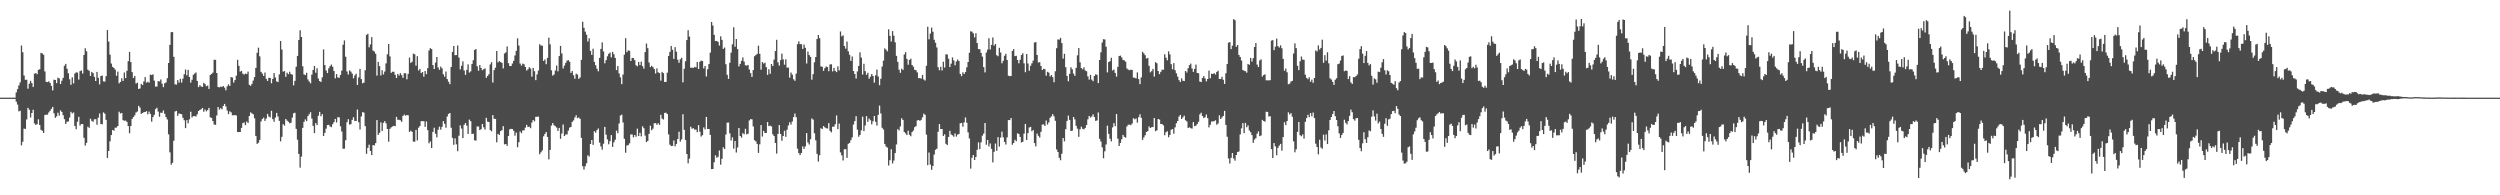 <?xml version="1.0" encoding="UTF-8"?>
<svg xmlns="http://www.w3.org/2000/svg" width="1920" height="150">
  <path d="M0 75.000h1v1.000H0zM1 75.000h1v1.000H1zM2 75.000h1v1.000H2zM3 75.000h1v1.000H3zM4 75.000h1v1.000H4zM5 75.000h1v1.000H5zM6 75.000h1v1.000H6zM7 75.000h1v1.000H7zM8 75.000h1v1.000H8zM9 75.000h1v1.000H9zM10 75.000h1v1.000H10zM11 75.000h1v1.000H11zM12 70.972h1v7.086H12zM13 68.434h1v11.915H13zM14 65.637h1v19.914H14zM15 63.274h1v21.795H15zM16 34.985h1v76.662H16zM17 40.141h1v68.702H17zM18 58.027h1v40.730H18zM19 61.295h1v37.716H19zM20 61.245h1v30.484H20zM21 68.083h1v14.738H21zM22 64.271h1v20.007H22zM23 62.124h1v28.107H23zM24 63.829h1v22.934H24zM25 66.751h1v17.546H25zM26 56.576h1v38.182H26zM27 56.127h1v39.820H27zM28 56.990h1v38.350H28zM29 53.656h1v37.978H29zM30 53.215h1v42.777H30zM31 40.589h1v59.100H31zM32 41.066h1v59.387H32zM33 42.033h1v60.109H33zM34 54.878h1v33.435H34zM35 62.810h1v25.225H35zM36 63.080h1v24.975H36zM37 62.425h1v23.905H37zM38 63.702h1v21.358H38zM39 65.969h1v17.650H39zM40 69.421h1v12.710H40zM41 61.173h1v25.856H41zM42 61.430h1v29.020H42zM43 63.850h1v25.542H43zM44 59.639h1v26.913H44zM45 60.263h1v28.462H45zM46 64.488h1v20.314H46zM47 61.986h1v23.987H47zM48 59.824h1v28.659H48zM49 50.478h1v41.058H49zM50 49.069h1v46.185H50zM51 52.745h1v40.761H51zM52 56.286h1v37.021H52zM53 60.863h1v29.422H53zM54 65.151h1v20.716H54zM55 59.342h1v27.784H55zM56 64.062h1v22.326H56zM57 56.505h1v40.225H57zM58 55.528h1v43.718H58zM59 55.776h1v37.702H59zM60 61.134h1v28.590H60zM61 54.634h1v41.851H61zM62 54.141h1v41.084H62zM63 56.507h1v38.785H63zM64 42.196h1v63.614H64zM65 37.047h1v74.758H65zM66 39.402h1v70.249H66zM67 53.512h1v43.787H67zM68 54.416h1v43.760H68zM69 58.331h1v32.827H69zM70 55.242h1v37.561H70zM71 56.174h1v37.385H71zM72 58.986h1v32.636H72zM73 62.227h1v29.315H73zM74 55.246h1v40.527H74zM75 59.776h1v30.641H75zM76 64.811h1v22.391H76zM77 58.435h1v36.733H77zM78 58.031h1v37.449H78zM79 62.539h1v23.766H79zM80 62.660h1v24.643H80zM81 58.455h1v33.618H81zM82 23.079h1v98.190H82zM83 31.940h1v84.033H83zM84 41.956h1v66.566H84zM85 48.780h1v54.941H85zM86 51.288h1v48.552H86zM87 52.203h1v48.220H87zM88 53.506h1v44.591H88zM89 58.192h1v39.769H89zM90 55.006h1v41.755H90zM91 64.006h1v21.804H91zM92 62.914h1v24.289H92zM93 60.155h1v26.559H93zM94 62.136h1v30.097H94zM95 55.649h1v37.190H95zM96 59.954h1v32.607H96zM97 54.373h1v39.273H97zM98 47.016h1v49.818H98zM99 39.837h1v62.490H99zM100 47.655h1v49.128H100zM101 55.418h1v35.940H101zM102 59.923h1v29.951H102zM103 58.303h1v30.295H103zM104 64.131h1v22.243H104zM105 63.478h1v22.171H105zM106 68.281h1v13.027H106zM107 67.931h1v14.628H107zM108 64.386h1v23.060H108zM109 65.351h1v21.450H109zM110 62.590h1v23.585H110zM111 59.231h1v26.770H111zM112 63.487h1v21.863H112zM113 62.783h1v25.034H113zM114 63.490h1v22.196H114zM115 57.279h1v30.240H115zM116 57.654h1v35.810H116zM117 57.099h1v32.863H117zM118 61.927h1v26.283H118zM119 66.520h1v17.305H119zM120 66.473h1v16.287H120zM121 62.329h1v23.393H121zM122 62.502h1v27.173H122zM123 61.041h1v25.512H123zM124 64.262h1v22.407H124zM125 66.902h1v17.951H125zM126 63.991h1v23.423H126zM127 63.261h1v26.654H127zM128 60.070h1v31.701H128zM129 48.369h1v54.818H129zM130 34.473h1v82.529H130zM131 24.711h1v101.746H131zM132 24.652h1v100.362H132zM133 43.627h1v64.433H133zM134 64.789h1v20.819H134zM135 64.949h1v20.203H135zM136 61.542h1v27.400H136zM137 63.501h1v23.564H137zM138 60.539h1v26.943H138zM139 63.382h1v24.392H139zM140 60.407h1v30.083H140zM141 57.053h1v35.329H141zM142 53.428h1v45.000H142zM143 57.844h1v34.424H143zM144 53.711h1v40.965H144zM145 59.153h1v32.484H145zM146 63.433h1v22.389H146zM147 61.233h1v28.970H147zM148 57.448h1v31.755H148zM149 56.509h1v32.692H149zM150 55.649h1v33.845H150zM151 62.159h1v25.631H151zM152 66.939h1v18.317H152zM153 65.429h1v19.022H153zM154 66.424h1v17.476H154zM155 66.701h1v16.197H155zM156 63.655h1v22.145H156zM157 64.631h1v19.478H157zM158 66.233h1v19.269H158zM159 65.723h1v18.834H159zM160 68.285h1v14.582H160zM161 57.532h1v32.568H161zM162 56.789h1v33.771H162zM163 55.757h1v37.198H163zM164 45.894h1v49.727H164zM165 45.981h1v49.923H165zM166 56.053h1v32.650H166zM167 66.754h1v15.423H167zM168 67.103h1v17.056H168zM169 66.508h1v16.605H169zM170 66.788h1v17.187H170zM171 66.027h1v15.334H171zM172 67.318h1v12.492H172zM173 69.381h1v12.439H173zM174 66.278h1v18.616H174zM175 64.762h1v22.899H175zM176 65.982h1v19.516H176zM177 59.174h1v27.073H177zM178 59.532h1v29.010H178zM179 63.426h1v25.139H179zM180 61.509h1v26.829H180zM181 58.097h1v30.619H181zM182 45.917h1v55.453H182zM183 50.607h1v50.831H183zM184 54.973h1v46.388H184zM185 54.456h1v43.755H185zM186 56.570h1v37.993H186zM187 57.280h1v36.795H187zM188 56.486h1v39.609H188zM189 56.874h1v36.466H189zM190 54.982h1v39.482H190zM191 65.105h1v23.999H191zM192 65.896h1v20.411H192zM193 64.426h1v22.694H193zM194 61.852h1v25.940H194zM195 59.204h1v31.616H195zM196 52.181h1v52.235H196zM197 40.534h1v69.975H197zM198 36.622h1v73.011H198zM199 43.268h1v64.206H199zM200 55.183h1v38.079H200zM201 56.533h1v34.785H201zM202 58.320h1v32.010H202zM203 55.691h1v37.173H203zM204 60.511h1v30.575H204zM205 62.165h1v25.358H205zM206 59.695h1v29.818H206zM207 59.839h1v30.316H207zM208 63.924h1v21.151H208zM209 60.636h1v30.852H209zM210 56.103h1v37.384H210zM211 59.484h1v30.827H211zM212 62.536h1v24.183H212zM213 63.042h1v26.411H213zM214 57.120h1v35.722H214zM215 31.489h1v77.035H215zM216 38.039h1v67.032H216zM217 55.059h1v40.307H217zM218 54.562h1v41.937H218zM219 59.005h1v32.365H219zM220 55.822h1v36.781H220zM221 56.988h1v36.500H221zM222 55.068h1v39.614H222zM223 56.867h1v37.383H223zM224 57.362h1v32.972H224zM225 65.516h1v21.519H225zM226 62.083h1v24.495H226zM227 51.185h1v47.791H227zM228 42.935h1v64.366H228zM229 30.712h1v87.531H229zM230 23.237h1v105.533H230zM231 28.438h1v91.836H231zM232 50.908h1v47.309H232zM233 57.101h1v36.519H233zM234 57.708h1v33.982H234zM235 55.897h1v37.200H235zM236 61.017h1v28.238H236zM237 62.614h1v25.145H237zM238 63.988h1v22.204H238zM239 57.315h1v33.706H239zM240 53.718h1v42.969H240zM241 50.632h1v51.613H241zM242 55.845h1v38.658H242zM243 52.400h1v43.648H243zM244 60.311h1v28.632H244zM245 62.272h1v23.643H245zM246 62.950h1v26.343H246zM247 59.396h1v28.262H247zM248 37.948h1v66.484H248zM249 49.957h1v52.102H249zM250 54.131h1v44.696H250zM251 56.097h1v39.942H251zM252 52.494h1v43.350H252zM253 50.787h1v46.344H253zM254 49.580h1v48.090H254zM255 51.273h1v44.120H255zM256 54.494h1v39.281H256zM257 60.158h1v31.171H257zM258 56.917h1v37.147H258zM259 59.457h1v30.563H259zM260 59.747h1v30.346H260zM261 57.504h1v39.517H261zM262 54.220h1v46.776H262zM263 34.301h1v79.910H263zM264 31.037h1v83.130H264zM265 43.589h1v64.109H265zM266 54.896h1v39.009H266zM267 57.250h1v34.289H267zM268 54.085h1v41.610H268zM269 54.972h1v40.364H269zM270 56.548h1v35.496H270zM271 60.175h1v29.829H271zM272 57.964h1v34.903H272zM273 56.653h1v36.284H273zM274 65.211h1v18.937H274zM275 59.460h1v34.433H275zM276 52.959h1v46.484H276zM277 60.716h1v28.754H277zM278 63.971h1v22.202H278zM279 63.435h1v23.026H279zM280 53.927h1v42.926H280zM281 26.850h1v91.309H281zM282 25.965h1v87.603H282zM283 36.358h1v74.752H283zM284 34.105h1v81.855H284zM285 28.528h1v90.552H285zM286 38.802h1v72.554H286zM287 39.570h1v72.198H287zM288 41.243h1v68.664H288zM289 58.082h1v34.141H289zM290 47.521h1v56.059H290zM291 50.774h1v51.288H291zM292 57.955h1v36.073H292zM293 53.980h1v46.683H293zM294 57.171h1v37.166H294zM295 54.942h1v38.111H295zM296 48.692h1v46.088H296zM297 41.652h1v57.407H297zM298 33.795h1v74.995H298zM299 43.317h1v55.623H299zM300 55.925h1v41.888H300zM301 55.106h1v42.011H301zM302 55.114h1v41.488H302zM303 57.422h1v39.503H303zM304 59.901h1v29.842H304zM305 56.708h1v35.261H305zM306 58.060h1v33.948H306zM307 56.167h1v36.253H307zM308 57.708h1v35.852H308zM309 59.798h1v29.219H309zM310 56.226h1v31.810H310zM311 56.248h1v32.581H311zM312 60.930h1v27.391H312zM313 56.735h1v31.859H313zM314 44.169h1v57.172H314zM315 48.276h1v52.052H315zM316 47.388h1v53.863H316zM317 41.239h1v67.514H317zM318 41.690h1v67.155H318zM319 50.425h1v49.356H319zM320 43.143h1v64.754H320zM321 54.184h1v43.940H321zM322 52.954h1v43.882H322zM323 56.153h1v36.899H323zM324 55.300h1v37.798H324zM325 58.873h1v34.225H325zM326 54.505h1v42.909H326zM327 56.929h1v36.337H327zM328 52.341h1v47.624H328zM329 38.780h1v71.303H329zM330 36.941h1v71.681H330zM331 37.665h1v76.043H331zM332 49.981h1v51.358H332zM333 52.988h1v45.089H333zM334 48.091h1v54.612H334zM335 43.784h1v61.666H335zM336 51.793h1v47.841H336zM337 53.605h1v43.676H337zM338 51.173h1v48.413H338zM339 52.536h1v44.853H339zM340 57.031h1v35.980H340zM341 58.887h1v36.189H341zM342 54.924h1v43.160H342zM343 60.760h1v28.712H343zM344 62.747h1v24.778H344zM345 64.591h1v22.198H345zM346 51.449h1v46.648H346zM347 39.907h1v65.971H347zM348 35.292h1v75.911H348zM349 42.377h1v63.913H349zM350 42.285h1v68.582H350zM351 34.991h1v81.155H351zM352 44.242h1v59.977H352zM353 53.296h1v43.011H353zM354 50.528h1v48.201H354zM355 47.100h1v58.859H355zM356 54.105h1v41.758H356zM357 57.522h1v36.982H357zM358 53.642h1v42.853H358zM359 49.408h1v53.447H359zM360 55.694h1v36.157H360zM361 54.801h1v38.305H361zM362 49.092h1v53.876H362zM363 46.255h1v56.397H363zM364 38.294h1v69.441H364zM365 37.704h1v70.312H365zM366 50.904h1v46.195H366zM367 54.306h1v42.850H367zM368 49.949h1v49.929H368zM369 52.170h1v46.980H369zM370 53.915h1v41.296H370zM371 53.121h1v44.638H371zM372 52.537h1v47.004H372zM373 59.756h1v30.788H373zM374 58.320h1v35.128H374zM375 57.022h1v36.666H375zM376 49.528h1v50.372H376zM377 47.782h1v53.095H377zM378 63.391h1v25.019H378zM379 53.848h1v37.405H379zM380 51.986h1v39.375H380zM381 39.148h1v70.149H381zM382 47.917h1v54.879H382zM383 46.952h1v56.643H383zM384 47.595h1v53.094H384zM385 48.294h1v51.674H385zM386 52.534h1v44.350H386zM387 41.076h1v69.824H387zM388 40.208h1v70.367H388zM389 35.631h1v76.417H389zM390 48.507h1v55.870H390zM391 50.670h1v48.679H391zM392 50.741h1v48.210H392zM393 48.777h1v50.349H393zM394 46.770h1v53.707H394zM395 42.573h1v61.607H395zM396 39.071h1v62.788H396zM397 29.427h1v83.662H397zM398 35.010h1v74.269H398zM399 48.785h1v52.216H399zM400 50.397h1v51.913H400zM401 48.854h1v51.302H401zM402 49.357h1v50.806H402zM403 51.446h1v46.627H403zM404 54.171h1v41.713H404zM405 53.239h1v44.332H405zM406 51.675h1v45.627H406zM407 52.626h1v45.810H407zM408 58.839h1v35.243H408zM409 52.131h1v40.045H409zM410 54.672h1v38.573H410zM411 61.541h1v28.192H411zM412 57.117h1v32.537H412zM413 54.164h1v35.367H413zM414 33.999h1v84.497H414zM415 34.977h1v81.962H415zM416 35.057h1v80.507H416zM417 46.794h1v57.910H417zM418 45.655h1v57.270H418zM419 49.305h1v52.086H419zM420 44.476h1v60.685H420zM421 28.946h1v93.473H421zM422 34.027h1v81.111H422zM423 53.948h1v42.502H423zM424 58.052h1v36.475H424zM425 57.243h1v38.953H425zM426 54.151h1v42.818H426zM427 50.322h1v47.649H427zM428 54.762h1v45.804H428zM429 43.048h1v55.227H429zM430 35.263h1v71.311H430zM431 41.055h1v61.440H431zM432 52.566h1v43.002H432zM433 50.372h1v54.113H433zM434 48.288h1v55.042H434zM435 46.594h1v56.618H435zM436 46.175h1v54.117H436zM437 47.396h1v50.577H437zM438 55.947h1v41.513H438zM439 54.581h1v39.011H439zM440 57.817h1v34.638H440zM441 60.456h1v29.752H441zM442 56.649h1v31.858H442zM443 57.275h1v33.514H443zM444 60.545h1v29.667H444zM445 59.495h1v31.781H445zM446 45.990h1v59.878H446zM447 16.708h1v110.869H447zM448 21.342h1v108.912H448zM449 24.331h1v103.318H449zM450 26.636h1v98.731H450zM451 31.917h1v87.361H451zM452 29.376h1v90.861H452zM453 39.130h1v71.457H453zM454 42.120h1v65.417H454zM455 37.453h1v73.781H455zM456 47.491h1v53.283H456zM457 50.139h1v51.684H457zM458 52.776h1v47.116H458zM459 54.758h1v43.899H459zM460 44.422h1v65.092H460zM461 37.567h1v74.852H461zM462 32.554h1v82.369H462zM463 39.465h1v70.912H463zM464 48.582h1v48.898H464zM465 46.162h1v57.278H465zM466 43.280h1v63.794H466zM467 41.344h1v69.475H467zM468 40.383h1v68.069H468zM469 44.051h1v59.658H469zM470 39.892h1v72.905H470zM471 41.681h1v67.563H471zM472 44.510h1v62.795H472zM473 53.838h1v46.538H473zM474 50.722h1v51.590H474zM475 56.377h1v38.440H475zM476 59.381h1v29.323H476zM477 64.595h1v23.469H477zM478 57.219h1v36.821H478zM479 41.973h1v64.644H479zM480 29.352h1v87.958H480zM481 40.015h1v71.694H481zM482 38.678h1v72.760H482zM483 38.990h1v71.083H483zM484 46.825h1v56.416H484zM485 44.474h1v58.869H485zM486 44.578h1v60.964H486zM487 46.174h1v57.488H487zM488 50.108h1v54.919H488zM489 50.936h1v47.892H489zM490 47.581h1v56.843H490zM491 49.967h1v52.002H491zM492 47.382h1v57.395H492zM493 50.804h1v46.207H493zM494 52.738h1v45.739H494zM495 39.974h1v64.187H495zM496 33.424h1v75.721H496zM497 37.009h1v71.219H497zM498 48.052h1v54.745H498zM499 51.566h1v45.010H499zM500 50.469h1v49.571H500zM501 51.486h1v47.338H501zM502 53.039h1v41.635H502zM503 56.418h1v38.153H503zM504 52.549h1v43.304H504zM505 55.570h1v39.038H505zM506 56.112h1v39.789H506zM507 61.885h1v26.305H507zM508 55.199h1v35.961H508zM509 56.157h1v35.663H509zM510 62.975h1v23.769H510zM511 62.883h1v23.630H511zM512 55.786h1v31.815H512zM513 42.962h1v60.272H513zM514 39.811h1v71.293H514zM515 35.278h1v76.927H515zM516 38.188h1v73.882H516zM517 45.210h1v62.657H517zM518 36.209h1v76.189H518zM519 39.701h1v70.836H519zM520 45.820h1v60.908H520zM521 48.244h1v52.949H521zM522 45.541h1v63.219H522zM523 44.389h1v62.691H523zM524 63.241h1v24.532H524zM525 52.780h1v46.974H525zM526 47.058h1v60.507H526zM527 30.771h1v87.492H527zM528 23.201h1v102.263H528zM529 28.109h1v93.703H529zM530 52.015h1v45.310H530zM531 51.978h1v46.886H531zM532 52.172h1v46.291H532zM533 51.339h1v48.187H533zM534 51.779h1v47.768H534zM535 47.615h1v53.907H535zM536 52.974h1v43.120H536zM537 47.455h1v53.713H537zM538 46.552h1v58.303H538zM539 46.857h1v56.987H539zM540 52.586h1v45.272H540zM541 50.705h1v48.657H541zM542 58.708h1v31.090H542zM543 53.187h1v45.893H543zM544 49.196h1v49.850H544zM545 40.400h1v63.246H545zM546 16.886h1v113.003H546zM547 19.634h1v110.136H547zM548 26.776h1v97.828H548zM549 31.528h1v87.745H549zM550 31.460h1v89.661H550zM551 32.140h1v88.220H551zM552 34.985h1v80.616H552zM553 27.905h1v98.552H553zM554 30.605h1v91.358H554zM555 37.511h1v75.642H555zM556 36.489h1v77.980H556zM557 49.311h1v54.018H557zM558 57.461h1v36.769H558zM559 60.591h1v33.501H559zM560 48.243h1v54.183H560zM561 40.472h1v67.411H561zM562 34.018h1v71.471H562zM563 20.923h1v93.221H563zM564 35.891h1v72.376H564zM565 29.938h1v87.193H565zM566 37.749h1v75.523H566zM567 50.980h1v47.311H567zM568 49.069h1v55.384H568zM569 46.726h1v59.016H569zM570 44.086h1v58.170H570zM571 47.289h1v55.832H571zM572 50.122h1v48.795H572zM573 50.410h1v52.736H573zM574 49.854h1v52.879H574zM575 53.385h1v39.116H575zM576 56.172h1v35.332H576zM577 59.094h1v32.528H577zM578 53.824h1v43.306H578zM579 43.203h1v64.470H579zM580 42.290h1v66.257H580zM581 41.351h1v69.185H581zM582 35.088h1v82.308H582zM583 41.339h1v69.527H583zM584 53.490h1v42.581H584zM585 47.660h1v57.221H585zM586 48.806h1v51.717H586zM587 48.141h1v54.013H587zM588 51.572h1v50.538H588zM589 57.477h1v36.258H589zM590 53.204h1v43.674H590zM591 56.618h1v39.825H591zM592 49.145h1v47.978H592zM593 50.754h1v52.352H593zM594 45.766h1v58.743H594zM595 39.240h1v70.578H595zM596 30.588h1v87.388H596zM597 47.891h1v54.969H597zM598 50.394h1v45.654H598zM599 46.172h1v56.688H599zM600 41.143h1v66.956H600zM601 45.622h1v58.808H601zM602 49.661h1v50.735H602zM603 45.592h1v59.486H603zM604 51.896h1v47.688H604zM605 51.920h1v44.420H605zM606 59.645h1v34.246H606zM607 55.726h1v39.950H607zM608 57.323h1v35.962H608zM609 60.880h1v29.064H609zM610 62.050h1v25.130H610zM611 56.540h1v33.477H611zM612 33.965h1v80.215H612zM613 31.781h1v85.801H613zM614 33.917h1v85.184H614zM615 34.015h1v83.439H615zM616 37.584h1v74.830H616zM617 34.214h1v80.159H617zM618 36.702h1v75.757H618zM619 48.762h1v53.481H619zM620 39.596h1v69.807H620zM621 42.307h1v68.702H621zM622 43.694h1v63.270H622zM623 61.197h1v29.795H623zM624 57.010h1v34.844H624zM625 47.829h1v54.509H625zM626 43.774h1v64.017H626zM627 30.006h1v88.144H627zM628 26.856h1v97.243H628zM629 29.352h1v89.909H629zM630 50.996h1v47.518H630zM631 51.283h1v47.858H631zM632 54.449h1v42.393H632zM633 52.348h1v45.463H633zM634 51.032h1v47.448H634zM635 51.507h1v47.211H635zM636 54.695h1v39.892H636zM637 49.533h1v50.951H637zM638 49.381h1v52.289H638zM639 54.847h1v42.465H639zM640 52.119h1v45.155H640zM641 54.406h1v40.980H641zM642 55.422h1v33.242H642zM643 50.950h1v48.204H643zM644 54.079h1v40.844H644zM645 24.166h1v92.901H645zM646 27.894h1v91.406H646zM647 27.140h1v96.098H647zM648 35.304h1v79.354H648zM649 37.374h1v77.136H649zM650 31.907h1v89.338H650zM651 39.414h1v71.030H651zM652 42.071h1v67.720H652zM653 46.791h1v60.899H653zM654 43.389h1v62.120H654zM655 54.520h1v41.105H655zM656 56.808h1v36.235H656zM657 60.298h1v28.931H657zM658 54.830h1v44.771H658zM659 50.617h1v54.375H659zM660 40.168h1v63.462H660zM661 44.247h1v55.899H661zM662 57.242h1v32.348H662zM663 48.994h1v51.660H663zM664 54.647h1v41.700H664zM665 57.426h1v31.783H665zM666 55.930h1v37.648H666zM667 60.444h1v30.606H667zM668 58.856h1v33.437H668zM669 56.902h1v38.633H669zM670 58.350h1v34.772H670zM671 63.450h1v25.623H671zM672 57.795h1v35.744H672zM673 53.459h1v43.011H673zM674 58.798h1v29.417H674zM675 65.446h1v15.642H675zM676 60.482h1v26.652H676zM677 51.116h1v47.043H677zM678 46.560h1v52.947H678zM679 37.148h1v73.396H679zM680 38.152h1v74.384H680zM681 39.440h1v73.926H681zM682 22.538h1v104.533H682zM683 27.559h1v95.498H683zM684 31.876h1v82.777H684zM685 23.835h1v101.712H685zM686 27.373h1v95.901H686zM687 32.526h1v85.036H687zM688 42.881h1v68.051H688zM689 47.525h1v51.667H689zM690 53.485h1v46.735H690zM691 55.894h1v41.167H691zM692 52.740h1v38.069H692zM693 53.721h1v38.389H693zM694 41.833h1v59.520H694zM695 40.054h1v62.414H695zM696 45.197h1v58.558H696zM697 49.691h1v50.724H697zM698 46.049h1v57.461H698zM699 45.036h1v59.627H699zM700 49.898h1v51.578H700zM701 51.211h1v49.017H701zM702 53.596h1v44.094H702zM703 53.909h1v42.947H703zM704 55.620h1v36.881H704zM705 60.006h1v32.133H705zM706 60.023h1v32.800H706zM707 60.360h1v31.676H707zM708 57.529h1v32.580H708zM709 61.043h1v26.266H709zM710 61.832h1v26.348H710zM711 50.497h1v52.853H711zM712 20.512h1v106.351H712zM713 30.228h1v86.909H713zM714 25.783h1v100.647H714zM715 21.194h1v109.228H715zM716 24.374h1v103.069H716zM717 30.538h1v88.139H717zM718 32.824h1v82.210H718zM719 36.476h1v77.741H719zM720 51.585h1v49.597H720zM721 53.962h1v41.299H721zM722 51.270h1v47.844H722zM723 54.096h1v44.987H723zM724 47.431h1v56.988H724zM725 51.875h1v51.315H725zM726 41.651h1v68.806H726zM727 41.889h1v69.529H727zM728 45.106h1v60.062H728zM729 51.511h1v48.996H729zM730 48.914h1v54.379H730zM731 44.098h1v59.815H731zM732 46.401h1v58.591H732zM733 50.114h1v52.333H733zM734 47.202h1v57.713H734zM735 45.719h1v57.655H735zM736 46.902h1v55.961H736zM737 56.779h1v37.951H737zM738 58.471h1v35.887H738zM739 55.539h1v41.795H739zM740 56.840h1v37.187H740zM741 55.260h1v34.933H741zM742 51.686h1v42.554H742zM743 47.627h1v53.995H743zM744 40.572h1v65.746H744zM745 24.048h1v105.455H745zM746 24.301h1v96.866H746zM747 25.623h1v93.431H747zM748 28.713h1v94.179H748zM749 25.546h1v95.015H749zM750 33.086h1v81.956H750zM751 37.696h1v71.692H751zM752 37.777h1v76.826H752zM753 40.615h1v68.704H753zM754 43.468h1v60.706H754zM755 51.524h1v51.089H755zM756 55.588h1v38.852H756zM757 40.324h1v70.844H757zM758 38.100h1v69.410H758zM759 29.322h1v83.179H759zM760 37.983h1v72.184H760zM761 34.485h1v79.851H761zM762 28.778h1v95.921H762zM763 34.999h1v81.602H763zM764 33.747h1v76.511H764zM765 42.368h1v73.439H765zM766 43.172h1v62.139H766zM767 36.694h1v75.903H767zM768 40.281h1v65.376H768zM769 48.610h1v52.473H769zM770 46.700h1v58.748H770zM771 42.859h1v66.170H771zM772 41.317h1v69.678H772zM773 46.064h1v59.453H773zM774 58.131h1v34.096H774zM775 58.517h1v33.748H775zM776 58.312h1v32.362H776zM777 39.168h1v72.001H777zM778 37.700h1v72.120H778zM779 43.097h1v64.287H779zM780 42.848h1v65.661H780zM781 46.015h1v56.323H781zM782 48.633h1v54.288H782zM783 45.879h1v59.273H783zM784 42.230h1v67.201H784zM785 40.890h1v68.081H785zM786 48.657h1v53.991H786zM787 55.443h1v39.740H787zM788 41.540h1v65.958H788zM789 48.774h1v53.491H789zM790 54.344h1v43.573H790zM791 50.531h1v46.894H791zM792 48.637h1v52.219H792zM793 46.556h1v53.351H793zM794 32.665h1v77.215H794zM795 32.290h1v80.123H795zM796 42.248h1v60.292H796zM797 47.953h1v56.327H797zM798 47.778h1v57.865H798zM799 50.670h1v50.550H799zM800 53.744h1v41.925H800zM801 52.777h1v42.766H801zM802 53.142h1v43.613H802zM803 58.130h1v34.449H803zM804 55.143h1v40.516H804zM805 55.758h1v38.242H805zM806 58.650h1v31.810H806zM807 57.644h1v31.736H807zM808 59.254h1v28.383H808zM809 63.189h1v26.146H809zM810 54.734h1v38.018H810zM811 37.034h1v77.750H811zM812 30.287h1v86.453H812zM813 30.404h1v90.780H813zM814 29.069h1v94.021H814zM815 33.097h1v84.948H815zM816 44.998h1v60.991H816zM817 41.311h1v67.264H817zM818 51.585h1v47.661H818zM819 58.334h1v34.523H819zM820 62.429h1v26.367H820zM821 56.750h1v35.365H821zM822 51.667h1v48.938H822zM823 53.225h1v47.138H823zM824 56.542h1v33.294H824zM825 58.245h1v33.445H825zM826 52.101h1v44.530H826zM827 42.514h1v56.321H827zM828 36.936h1v68.138H828zM829 47.800h1v51.493H829zM830 52.268h1v45.034H830zM831 53.186h1v45.728H831zM832 51.687h1v47.694H832zM833 54.115h1v44.103H833zM834 54.718h1v41.260H834zM835 58.687h1v32.947H835zM836 61.130h1v27.886H836zM837 57.521h1v32.718H837zM838 61.173h1v28.325H838zM839 62.384h1v25.483H839zM840 58.376h1v31.513H840zM841 57.091h1v35.730H841zM842 57.429h1v35.094H842zM843 63.785h1v22.599H843zM844 46.061h1v60.554H844zM845 40.179h1v68.528H845zM846 32.658h1v80.564H846zM847 30.107h1v91.465H847zM848 30.321h1v85.880H848zM849 35.887h1v75.044H849zM850 55.608h1v40.924H850zM851 47.666h1v55.086H851zM852 47.008h1v59.524H852zM853 44.317h1v64.272H853zM854 54.132h1v43.690H854zM855 53.426h1v41.133H855zM856 56.007h1v40.883H856zM857 58.820h1v28.789H857zM858 51.342h1v55.151H858zM859 43.067h1v69.041H859zM860 42.703h1v67.048H860zM861 44.070h1v62.903H861zM862 46.044h1v57.571H862zM863 46.376h1v58.718H863zM864 47.355h1v58.362H864zM865 52.563h1v44.529H865zM866 53.463h1v42.370H866zM867 53.937h1v41.713H867zM868 53.487h1v42.673H868zM869 53.731h1v41.119H869zM870 59.598h1v31.195H870zM871 59.707h1v31.920H871zM872 60.207h1v30.794H872zM873 55.581h1v38.571H873zM874 60.709h1v29.304H874zM875 64.613h1v23.136H875zM876 59.460h1v31.025H876zM877 39.724h1v67.685H877zM878 40.949h1v64.638H878zM879 42.404h1v61.456H879zM880 44.961h1v56.420H880zM881 44.489h1v56.204H881zM882 50.557h1v46.558H882zM883 55.564h1v42.764H883zM884 54.626h1v43.060H884zM885 52.909h1v44.558H885zM886 58.854h1v31.754H886zM887 47.716h1v53.064H887zM888 48.586h1v51.487H888zM889 54.561h1v36.819H889zM890 56.954h1v34.896H890zM891 55.187h1v40.038H891zM892 53.525h1v41.743H892zM893 53.559h1v42.766H893zM894 41.681h1v62.192H894zM895 44.277h1v57.317H895zM896 46.263h1v54.569H896zM897 39.419h1v66.002H897zM898 41.756h1v61.850H898zM899 49.314h1v50.375H899zM900 53.211h1v45.934H900zM901 48.481h1v54.244H901zM902 53.888h1v43.905H902zM903 56.313h1v38.370H903zM904 58.906h1v34.012H904zM905 61.553h1v27.928H905zM906 62.988h1v25.272H906zM907 60.194h1v31.218H907zM908 62.019h1v28.073H908zM909 62.258h1v26.592H909zM910 54.529h1v37.839H910zM911 55.704h1v37.567H911zM912 52.447h1v45.878H912zM913 50.037h1v47.703H913zM914 48.846h1v49.606H914zM915 52.572h1v46.208H915zM916 55.206h1v38.611H916zM917 52.879h1v44.064H917zM918 49.632h1v46.872H918zM919 56.031h1v39.239H919zM920 56.286h1v37.253H920zM921 62.624h1v25.254H921zM922 63.046h1v23.525H922zM923 59.925h1v29.181H923zM924 58.420h1v32.248H924zM925 60.196h1v29.835H925zM926 62.447h1v25.516H926zM927 60.664h1v30.119H927zM928 54.227h1v43.633H928zM929 60.110h1v35.663H929zM930 56.582h1v36.737H930zM931 56.851h1v36.453H931zM932 56.156h1v36.894H932zM933 57.246h1v35.141H933zM934 55.228h1v40.586H934zM935 54.309h1v40.534H935zM936 60.653h1v27.923H936zM937 60.694h1v30.703H937zM938 58.975h1v31.250H938zM939 61.275h1v27.755H939zM940 64.472h1v20.661H940zM941 56.283h1v39.688H941zM942 49.127h1v55.889H942zM943 32.808h1v88.876H943zM944 32.312h1v93.255H944zM945 37.713h1v83.532H945zM946 35.090h1v82.445H946zM947 14.619h1v107.059H947zM948 15.504h1v107.887H948zM949 35.936h1v83.102H949zM950 34.546h1v82.265H950zM951 42.210h1v74.126H951zM952 43.772h1v59.464H952zM953 46.461h1v52.119H953zM954 53.714h1v40.847H954zM955 54.357h1v47.878H955zM956 54.697h1v39.734H956zM957 55.809h1v41.922H957zM958 49.124h1v47.188H958zM959 49.757h1v50.457H959zM960 44.490h1v57.031H960zM961 47.294h1v56.466H961zM962 44.722h1v64.985H962zM963 36.079h1v71.146H963zM964 33.068h1v73.043H964zM965 49.596h1v53.069H965zM966 51.526h1v49.315H966zM967 46.426h1v58.112H967zM968 45.569h1v58.444H968zM969 58.779h1v33.301H969zM970 57.636h1v35.284H970zM971 57.099h1v36.345H971zM972 61.689h1v24.122H972zM973 61.646h1v24.303H973zM974 61.822h1v27.654H974zM975 61.566h1v27.689H975zM976 31.164h1v83.330H976zM977 30.813h1v90.573H977zM978 38.523h1v71.363H978zM979 35.854h1v76.562H979zM980 29.655h1v89.568H980zM981 35.413h1v78.122H981zM982 36.506h1v75.255H982zM983 34.816h1v75.686H983zM984 37.085h1v78.609H984zM985 45.207h1v60.074H985zM986 54.322h1v39.556H986zM987 52.698h1v43.425H987zM988 55.489h1v37.437H988zM989 64.692h1v21.579H989zM990 64.200h1v23.718H990zM991 62.631h1v24.331H991zM992 62.043h1v27.594H992zM993 41.113h1v67.475H993zM994 33.318h1v83.672H994zM995 36.981h1v77.664H995zM996 50.528h1v50.759H996zM997 53.880h1v39.767H997zM998 47.069h1v56.789H998zM999 43.406h1v61.261H999zM1000 45.794h1v57.437H1000zM1001 45.931h1v60.529H1001zM1002 57.402h1v36.154H1002zM1003 59.819h1v30.889H1003zM1004 60.832h1v27.341H1004zM1005 59.404h1v30.612H1005zM1006 62.755h1v24.095H1006zM1007 61.110h1v28.212H1007zM1008 63.595h1v22.822H1008zM1009 59.891h1v30.767H1009zM1010 38.754h1v71.575H1010zM1011 39.509h1v73.365H1011zM1012 34.859h1v83.683H1012zM1013 38.065h1v69.229H1013zM1014 36.829h1v76.462H1014zM1015 30.468h1v83.749H1015zM1016 48.237h1v55.180H1016zM1017 42.338h1v65.578H1017zM1018 46.574h1v56.628H1018zM1019 40.164h1v70.503H1019zM1020 48.640h1v51.453H1020zM1021 60.164h1v31.990H1021zM1022 61.068h1v28.790H1022zM1023 62.820h1v24.781H1023zM1024 65.206h1v20.050H1024zM1025 61.260h1v27.977H1025zM1026 60.104h1v32.037H1026zM1027 49.296h1v47.700H1027zM1028 48.864h1v53.651H1028zM1029 46.477h1v59.472H1029zM1030 43.077h1v60.609H1030zM1031 42.570h1v59.524H1031zM1032 54.664h1v37.309H1032zM1033 54.101h1v40.212H1033zM1034 54.438h1v41.135H1034zM1035 60.745h1v32.226H1035zM1036 58.479h1v30.516H1036zM1037 63.249h1v20.914H1037zM1038 64.467h1v21.775H1038zM1039 59.200h1v32.292H1039zM1040 59.266h1v33.402H1040zM1041 58.412h1v32.402H1041zM1042 57.214h1v33.438H1042zM1043 45.092h1v62.268H1043zM1044 37.717h1v75.990H1044zM1045 35.446h1v80.705H1045zM1046 41.170h1v68.916H1046zM1047 48.427h1v53.108H1047zM1048 42.858h1v64.056H1048zM1049 39.233h1v70.558H1049zM1050 48.328h1v57.068H1050zM1051 50.273h1v49.945H1051zM1052 49.182h1v51.650H1052zM1053 58.221h1v31.405H1053zM1054 64.988h1v19.763H1054zM1055 60.234h1v29.191H1055zM1056 60.907h1v31.713H1056zM1057 63.541h1v23.768H1057zM1058 54.982h1v39.789H1058zM1059 55.358h1v38.028H1059zM1060 52.044h1v46.981H1060zM1061 47.800h1v54.941H1061zM1062 45.373h1v59.764H1062zM1063 53.963h1v41.076H1063zM1064 57.191h1v33.570H1064zM1065 54.033h1v42.565H1065zM1066 54.722h1v37.006H1066zM1067 57.638h1v33.539H1067zM1068 63.661h1v23.992H1068zM1069 64.259h1v21.073H1069zM1070 65.073h1v20.001H1070zM1071 62.310h1v24.638H1071zM1072 67.754h1v13.701H1072zM1073 69.338h1v14.245H1073zM1074 63.388h1v24.506H1074zM1075 62.287h1v26.871H1075zM1076 37.821h1v79.354H1076zM1077 27.201h1v96.099H1077zM1078 24.625h1v101.033H1078zM1079 25.398h1v100.037H1079zM1080 35.660h1v88.564H1080zM1081 37.949h1v75.175H1081zM1082 36.799h1v75.658H1082zM1083 29.218h1v88.919H1083zM1084 26.002h1v96.753H1084zM1085 40.279h1v62.868H1085zM1086 44.665h1v56.322H1086zM1087 48.210h1v49.887H1087zM1088 52.821h1v39.549H1088zM1089 52.741h1v38.078H1089zM1090 60.792h1v29.341H1090zM1091 59.412h1v32.885H1091zM1092 59.610h1v33.679H1092zM1093 44.013h1v62.753H1093zM1094 39.808h1v69.149H1094zM1095 36.020h1v80.488H1095zM1096 36.412h1v79.976H1096zM1097 39.386h1v68.017H1097zM1098 48.402h1v53.127H1098zM1099 48.339h1v55.407H1099zM1100 48.026h1v58.297H1100zM1101 53.114h1v44.080H1101zM1102 55.492h1v33.579H1102zM1103 62.895h1v24.939H1103zM1104 61.811h1v25.164H1104zM1105 64.636h1v21.419H1105zM1106 63.741h1v23.527H1106zM1107 63.338h1v23.603H1107zM1108 62.724h1v24.317H1108zM1109 34.546h1v78.173H1109zM1110 35.475h1v70.642H1110zM1111 37.129h1v72.570H1111zM1112 38.969h1v65.456H1112zM1113 48.958h1v46.722H1113zM1114 52.918h1v42.053H1114zM1115 54.580h1v42.121H1115zM1116 50.515h1v53.120H1116zM1117 45.731h1v60.401H1117zM1118 47.219h1v57.251H1118zM1119 51.329h1v44.909H1119zM1120 54.213h1v39.625H1120zM1121 46.398h1v54.352H1121zM1122 60.361h1v30.067H1122zM1123 63.818h1v24.463H1123zM1124 61.335h1v26.869H1124zM1125 53.190h1v43.022H1125zM1126 52.165h1v43.480H1126zM1127 48.007h1v53.999H1127zM1128 43.611h1v59.883H1128zM1129 43.243h1v60.524H1129zM1130 52.361h1v42.930H1130zM1131 51.323h1v46.713H1131zM1132 52.481h1v43.165H1132zM1133 49.716h1v48.970H1133zM1134 51.828h1v42.294H1134zM1135 62.118h1v29.302H1135zM1136 61.966h1v27.254H1136zM1137 63.171h1v23.088H1137zM1138 66.668h1v16.381H1138zM1139 67.435h1v14.340H1139zM1140 65.793h1v19.963H1140zM1141 67.304h1v15.974H1141zM1142 34.472h1v81.542H1142zM1143 32.523h1v82.268H1143zM1144 35.051h1v87.251H1144zM1145 27.837h1v94.878H1145zM1146 31.963h1v84.045H1146zM1147 33.442h1v86.069H1147zM1148 33.726h1v84.658H1148zM1149 42.913h1v69.630H1149zM1150 41.738h1v70.623H1150zM1151 40.420h1v77.410H1151zM1152 48.449h1v53.775H1152zM1153 61.584h1v29.261H1153zM1154 65.293h1v20.373H1154zM1155 59.337h1v30.974H1155zM1156 57.108h1v35.442H1156zM1157 52.586h1v40.650H1157zM1158 55.482h1v39.695H1158zM1159 50.689h1v49.020H1159zM1160 50.123h1v49.210H1160zM1161 49.529h1v52.363H1161zM1162 45.558h1v63.294H1162zM1163 46.434h1v60.441H1163zM1164 48.607h1v55.510H1164zM1165 52.967h1v48.691H1165zM1166 46.340h1v53.987H1166zM1167 45.682h1v52.364H1167zM1168 53.025h1v43.901H1168zM1169 53.799h1v45.404H1169zM1170 54.535h1v42.145H1170zM1171 52.911h1v40.343H1171zM1172 53.490h1v37.866H1172zM1173 56.829h1v36.504H1173zM1174 57.932h1v38.323H1174zM1175 45.351h1v64.603H1175zM1176 37.786h1v75.648H1176zM1177 37.741h1v74.409H1177zM1178 35.516h1v79.766H1178zM1179 36.950h1v73.791H1179zM1180 46.857h1v57.531H1180zM1181 43.610h1v60.739H1181zM1182 52.442h1v48.242H1182zM1183 52.972h1v40.109H1183zM1184 48.427h1v51.427H1184zM1185 47.947h1v55.035H1185zM1186 54.224h1v42.419H1186zM1187 59.222h1v30.750H1187zM1188 56.636h1v35.331H1188zM1189 57.324h1v39.251H1189zM1190 48.921h1v51.569H1190zM1191 50.680h1v49.390H1191zM1192 46.180h1v59.714H1192zM1193 44.016h1v57.834H1193zM1194 55.333h1v43.771H1194zM1195 49.686h1v54.233H1195zM1196 46.393h1v57.560H1196zM1197 49.042h1v54.862H1197zM1198 53.518h1v46.105H1198zM1199 49.374h1v52.311H1199zM1200 52.853h1v46.107H1200zM1201 58.024h1v35.876H1201zM1202 55.082h1v38.251H1202zM1203 56.295h1v38.088H1203zM1204 55.341h1v36.307H1204zM1205 62.611h1v24.783H1205zM1206 63.399h1v25.339H1206zM1207 45.120h1v53.725H1207zM1208 30.502h1v87.789H1208zM1209 24.355h1v99.140H1209zM1210 14.976h1v101.936H1210zM1211 20.350h1v112.769H1211zM1212 23.675h1v106.572H1212zM1213 20.164h1v108.144H1213zM1214 14.578h1v118.012H1214zM1215 20.252h1v101.424H1215zM1216 17.907h1v108.714H1216zM1217 39.910h1v84.157H1217zM1218 52.368h1v47.307H1218zM1219 52.043h1v47.270H1219zM1220 48.259h1v50.198H1220zM1221 50.182h1v46.969H1221zM1222 53.402h1v40.649H1222zM1223 49.493h1v45.308H1223zM1224 46.017h1v56.939H1224zM1225 44.409h1v64.835H1225zM1226 41.871h1v65.206H1226zM1227 34.399h1v71.921H1227zM1228 44.071h1v63.808H1228zM1229 48.695h1v52.861H1229zM1230 47.350h1v51.325H1230zM1231 45.133h1v55.945H1231zM1232 43.986h1v59.134H1232zM1233 46.388h1v53.135H1233zM1234 51.383h1v44.254H1234zM1235 54.861h1v39.442H1235zM1236 60.383h1v30.034H1236zM1237 57.683h1v37.229H1237zM1238 61.065h1v28.532H1238zM1239 58.560h1v33.320H1239zM1240 61.377h1v28.484H1240zM1241 27.456h1v104.770H1241zM1242 16.823h1v118.555H1242zM1243 15.305h1v120.960H1243zM1244 22.534h1v108.711H1244zM1245 25.622h1v95.360H1245zM1246 14.960h1v118.329H1246zM1247 15.380h1v115.437H1247zM1248 29.460h1v94.747H1248zM1249 29.419h1v89.524H1249zM1250 32.928h1v77.431H1250zM1251 39.512h1v77.270H1251zM1252 45.625h1v69.531H1252zM1253 57.509h1v36.415H1253zM1254 52.847h1v47.707H1254zM1255 63.028h1v23.510H1255zM1256 65.537h1v23.428H1256zM1257 46.350h1v55.787H1257zM1258 40.716h1v70.377H1258zM1259 40.281h1v74.189H1259zM1260 40.479h1v66.247H1260zM1261 37.077h1v76.763H1261zM1262 42.041h1v73.233H1262zM1263 47.468h1v53.816H1263zM1264 43.264h1v53.918H1264zM1265 43.574h1v56.574H1265zM1266 42.200h1v60.260H1266zM1267 42.739h1v55.382H1267zM1268 52.627h1v42.564H1268zM1269 53.174h1v42.840H1269zM1270 53.262h1v42.561H1270zM1271 57.017h1v36.694H1271zM1272 60.744h1v28.697H1272zM1273 62.007h1v25.285H1273zM1274 43.544h1v61.690H1274zM1275 39.590h1v66.878H1275zM1276 39.865h1v76.852H1276zM1277 35.254h1v76.379H1277zM1278 20.661h1v110.042H1278zM1279 46.898h1v61.183H1279zM1280 45.079h1v63.804H1280zM1281 42.872h1v66.480H1281zM1282 45.791h1v58.581H1282zM1283 45.695h1v56.070H1283zM1284 48.768h1v55.575H1284zM1285 55.448h1v46.563H1285zM1286 47.780h1v52.726H1286zM1287 53.650h1v50.780H1287zM1288 57.427h1v36.912H1288zM1289 57.226h1v37.081H1289zM1290 49.162h1v44.654H1290zM1291 46.700h1v55.624H1291zM1292 45.286h1v59.486H1292zM1293 50.524h1v47.224H1293zM1294 51.545h1v45.293H1294zM1295 44.185h1v58.678H1295zM1296 44.821h1v56.120H1296zM1297 49.741h1v53.077H1297zM1298 45.268h1v52.024H1298zM1299 51.117h1v45.980H1299zM1300 54.775h1v43.297H1300zM1301 56.142h1v38.345H1301zM1302 58.098h1v35.153H1302zM1303 60.243h1v28.307H1303zM1304 63.887h1v21.486H1304zM1305 61.839h1v23.421H1305zM1306 64.404h1v19.887H1306zM1307 45.673h1v58.690H1307zM1308 34.046h1v82.238H1308zM1309 36.888h1v71.558H1309zM1310 45.606h1v56.811H1310zM1311 41.874h1v63.453H1311zM1312 43.947h1v64.912H1312zM1313 49.310h1v53.607H1313zM1314 37.910h1v70.610H1314zM1315 35.948h1v75.084H1315zM1316 46.032h1v58.764H1316zM1317 46.890h1v60.093H1317zM1318 43.966h1v64.677H1318zM1319 41.401h1v69.784H1319zM1320 51.995h1v45.616H1320zM1321 52.865h1v44.260H1321zM1322 50.877h1v44.751H1322zM1323 52.960h1v42.615H1323zM1324 42.596h1v64.441H1324zM1325 40.343h1v68.245H1325zM1326 43.223h1v63.533H1326zM1327 42.320h1v62.980H1327zM1328 50.088h1v52.170H1328zM1329 50.202h1v50.438H1329zM1330 48.443h1v52.737H1330zM1331 49.901h1v44.857H1331zM1332 50.628h1v50.791H1332zM1333 52.660h1v44.989H1333zM1334 52.789h1v41.566H1334zM1335 56.111h1v33.786H1335zM1336 57.864h1v34.143H1336zM1337 58.462h1v35.413H1337zM1338 56.220h1v36.973H1338zM1339 58.677h1v30.971H1339zM1340 52.252h1v38.809H1340zM1341 27.337h1v95.685H1341zM1342 19.378h1v108.111H1342zM1343 34.627h1v98.078H1343zM1344 34.727h1v88.261H1344zM1345 28.671h1v75.416H1345zM1346 39.832h1v69.998H1346zM1347 41.690h1v62.891H1347zM1348 44.944h1v62.209H1348zM1349 44.063h1v60.606H1349zM1350 43.571h1v58.946H1350zM1351 51.230h1v41.905H1351zM1352 60.807h1v31.998H1352zM1353 61.524h1v31.512H1353zM1354 58.614h1v37.730H1354zM1355 56.846h1v36.896H1355zM1356 57.524h1v34.691H1356zM1357 46.955h1v54.907H1357zM1358 40.131h1v69.106H1358zM1359 42.730h1v64.476H1359zM1360 41.205h1v73.556H1360zM1361 44.226h1v60.765H1361zM1362 42.944h1v57.814H1362zM1363 51.202h1v51.168H1363zM1364 52.498h1v50.988H1364zM1365 53.397h1v45.774H1365zM1366 53.958h1v45.082H1366zM1367 57.268h1v42.863H1367zM1368 56.289h1v44.103H1368zM1369 58.152h1v40.309H1369zM1370 59.995h1v33.733H1370zM1371 62.227h1v29.368H1371zM1372 61.285h1v27.681H1372zM1373 47.782h1v61.327H1373zM1374 34.168h1v90.167H1374zM1375 34.228h1v80.449H1375zM1376 33.933h1v83.240H1376zM1377 23.933h1v97.137H1377zM1378 44.356h1v68.559H1378zM1379 47.446h1v57.689H1379zM1380 49.060h1v49.766H1380zM1381 43.940h1v65.459H1381zM1382 39.306h1v72.231H1382zM1383 48.492h1v50.434H1383zM1384 50.494h1v44.302H1384zM1385 45.936h1v64.643H1385zM1386 44.906h1v62.991H1386zM1387 54.695h1v35.557H1387zM1388 52.212h1v41.543H1388zM1389 51.921h1v48.972H1389zM1390 41.517h1v66.352H1390zM1391 39.117h1v68.248H1391zM1392 48.219h1v54.130H1392zM1393 51.698h1v50.924H1393zM1394 54.281h1v47.107H1394zM1395 54.663h1v41.090H1395zM1396 51.289h1v45.836H1396zM1397 53.883h1v43.567H1397zM1398 55.021h1v40.108H1398zM1399 51.286h1v46.043H1399zM1400 55.041h1v38.228H1400zM1401 59.935h1v27.825H1401zM1402 59.046h1v29.661H1402zM1403 64.052h1v19.029H1403zM1404 69.019h1v13.964H1404zM1405 68.920h1v13.548H1405zM1406 60.634h1v31.022H1406zM1407 33.133h1v82.138H1407zM1408 36.156h1v80.269H1408zM1409 32.910h1v83.084H1409zM1410 24.424h1v98.563H1410zM1411 24.362h1v97.055H1411zM1412 31.142h1v90.614H1412zM1413 41.088h1v68.141H1413zM1414 37.770h1v79.671H1414zM1415 38.347h1v81.322H1415zM1416 45.460h1v61.636H1416zM1417 41.236h1v71.313H1417zM1418 38.858h1v78.481H1418zM1419 43.570h1v65.066H1419zM1420 45.156h1v54.008H1420zM1421 45.426h1v59.065H1421zM1422 44.263h1v55.445H1422zM1423 46.248h1v59.939H1423zM1424 39.375h1v74.316H1424zM1425 38.686h1v75.940H1425zM1426 44.248h1v64.049H1426zM1427 39.823h1v69.794H1427zM1428 48.392h1v56.514H1428zM1429 44.229h1v65.983H1429zM1430 45.651h1v58.552H1430zM1431 42.660h1v62.266H1431zM1432 49.766h1v48.804H1432zM1433 47.809h1v54.013H1433zM1434 51.350h1v50.469H1434zM1435 49.020h1v53.598H1435zM1436 52.715h1v43.167H1436zM1437 51.196h1v47.340H1437zM1438 54.322h1v40.152H1438zM1439 54.230h1v42.679H1439zM1440 26.442h1v95.874H1440zM1441 31.080h1v88.173H1441zM1442 27.605h1v93.556H1442zM1443 29.320h1v89.686H1443zM1444 25.079h1v95.052H1444zM1445 24.556h1v98.573H1445zM1446 21.837h1v107.176H1446zM1447 32.905h1v85.159H1447zM1448 34.039h1v84.217H1448zM1449 38.332h1v69.416H1449zM1450 47.412h1v57.644H1450zM1451 54.801h1v38.332H1451zM1452 63.451h1v28.373H1452zM1453 63.217h1v26.383H1453zM1454 58.146h1v36.921H1454zM1455 55.735h1v36.801H1455zM1456 46.139h1v54.371H1456zM1457 48.848h1v60.454H1457zM1458 51.153h1v46.998H1458zM1459 51.374h1v46.106H1459zM1460 45.375h1v55.102H1460zM1461 51.782h1v49.109H1461zM1462 43.944h1v62.068H1462zM1463 53.042h1v51.735H1463zM1464 50.975h1v54.390H1464zM1465 45.915h1v57.092H1465zM1466 53.298h1v45.819H1466zM1467 53.166h1v42.164H1467zM1468 53.274h1v42.071H1468zM1469 55.013h1v38.088H1469zM1470 57.946h1v35.822H1470zM1471 60.836h1v31.666H1471zM1472 49.806h1v43.629H1472zM1473 22.059h1v114.643H1473zM1474 29.246h1v99.635H1474zM1475 21.617h1v100.180H1475zM1476 23.422h1v90.354H1476zM1477 16.290h1v101.715H1477zM1478 24.922h1v99.529H1478zM1479 15.508h1v103.434H1479zM1480 16.331h1v98.356H1480zM1481 26.360h1v86.508H1481zM1482 33.861h1v81.620H1482zM1483 37.513h1v76.228H1483zM1484 42.113h1v59.830H1484zM1485 48.155h1v46.512H1485zM1486 52.663h1v41.807H1486zM1487 55.706h1v35.000H1487zM1488 55.501h1v36.454H1488zM1489 36.939h1v79.888H1489zM1490 35.727h1v78.572H1490zM1491 41.811h1v67.208H1491zM1492 45.531h1v66.109H1492zM1493 44.528h1v68.701H1493zM1494 43.197h1v61.951H1494zM1495 47.004h1v63.896H1495zM1496 50.115h1v53.538H1496zM1497 45.584h1v60.572H1497zM1498 46.865h1v57.618H1498zM1499 48.413h1v49.994H1499zM1500 53.929h1v39.834H1500zM1501 60.241h1v32.802H1501zM1502 60.031h1v26.866H1502zM1503 59.371h1v26.858H1503zM1504 59.383h1v26.803H1504zM1505 62.278h1v24.558H1505zM1506 22.702h1v106.109H1506zM1507 21.437h1v108.437H1507zM1508 12.243h1v119.547H1508zM1509 13.208h1v119.805H1509zM1510 25.994h1v106.136H1510zM1511 24.120h1v100.680H1511zM1512 16.435h1v113.417H1512zM1513 20.699h1v106.825H1513zM1514 24.301h1v98.909H1514zM1515 26.401h1v96.582H1515zM1516 40.788h1v69.612H1516zM1517 26.706h1v95.146H1517zM1518 35.562h1v88.789H1518zM1519 43.594h1v55.297H1519zM1520 52.210h1v43.110H1520zM1521 53.777h1v38.799H1521zM1522 52.147h1v42.169H1522zM1523 39.065h1v67.286H1523zM1524 44.109h1v64.249H1524zM1525 39.940h1v67.893H1525zM1526 33.280h1v83.957H1526zM1527 37.862h1v71.889H1527zM1528 44.326h1v66.147H1528zM1529 46.235h1v58.044H1529zM1530 46.640h1v59.617H1530zM1531 46.340h1v57.873H1531zM1532 47.052h1v57.468H1532zM1533 48.615h1v49.924H1533zM1534 51.898h1v45.115H1534zM1535 52.891h1v42.698H1535zM1536 57.274h1v38.019H1536zM1537 54.583h1v41.068H1537zM1538 50.106h1v46.696H1538zM1539 24.156h1v101.139H1539zM1540 36.160h1v78.775H1540zM1541 36.476h1v82.114H1541zM1542 27.573h1v96.161H1542zM1543 8.138h1v129.538H1543zM1544 24.712h1v110.904H1544zM1545 30.689h1v91.035H1545zM1546 25.761h1v95.802H1546zM1547 23.198h1v113.246H1547zM1548 34.173h1v79.592H1548zM1549 41.526h1v66.794H1549zM1550 40.463h1v59.119H1550zM1551 49.680h1v51.282H1551zM1552 53.977h1v42.509H1552zM1553 57.151h1v34.974H1553zM1554 52.310h1v43.515H1554zM1555 44.827h1v57.897H1555zM1556 34.925h1v81.077H1556zM1557 41.248h1v69.368H1557zM1558 40.387h1v60.364H1558zM1559 38.697h1v70.515H1559zM1560 37.771h1v68.070H1560zM1561 46.666h1v58.610H1561zM1562 50.880h1v47.085H1562zM1563 45.818h1v54.001H1563zM1564 44.841h1v59.618H1564zM1565 48.450h1v56.928H1565zM1566 51.272h1v44.067H1566zM1567 51.581h1v43.839H1567zM1568 48.312h1v43.909H1568zM1569 52.263h1v48.101H1569zM1570 55.461h1v39.200H1570zM1571 51.656h1v39.306H1571zM1572 34.588h1v76.981H1572zM1573 38.334h1v81.562H1573zM1574 29.452h1v90.992H1574zM1575 32.671h1v92.481H1575zM1576 33.044h1v87.774H1576zM1577 26.916h1v91.220H1577zM1578 34.742h1v78.042H1578zM1579 36.854h1v78.713H1579zM1580 37.341h1v78.737H1580zM1581 40.322h1v63.843H1581zM1582 47.366h1v56.737H1582zM1583 50.008h1v50.985H1583zM1584 54.345h1v39.396H1584zM1585 58.068h1v31.448H1585zM1586 54.310h1v41.704H1586zM1587 48.935h1v48.063H1587zM1588 56.652h1v38.286H1588zM1589 46.940h1v51.611H1589zM1590 46.620h1v54.629H1590zM1591 48.860h1v46.612H1591zM1592 47.921h1v52.130H1592zM1593 48.677h1v56.108H1593zM1594 46.990h1v56.201H1594zM1595 44.712h1v55.807H1595zM1596 45.060h1v57.289H1596zM1597 41.859h1v64.020H1597zM1598 48.104h1v50.345H1598zM1599 46.297h1v50.851H1599zM1600 50.635h1v44.546H1600zM1601 56.035h1v34.626H1601zM1602 58.092h1v32.418H1602zM1603 62.326h1v26.967H1603zM1604 59.857h1v29.814H1604zM1605 46.285h1v58.136H1605zM1606 28.438h1v104.853H1606zM1607 36.903h1v81.207H1607zM1608 26.959h1v90.177H1608zM1609 28.838h1v94.846H1609zM1610 39.228h1v86.553H1610zM1611 35.419h1v78.905H1611zM1612 30.147h1v90.152H1612zM1613 29.673h1v83.912H1613zM1614 39.589h1v68.927H1614zM1615 33.746h1v86.781H1615zM1616 26.836h1v104.515H1616zM1617 40.321h1v69.785H1617zM1618 42.733h1v67.035H1618zM1619 44.545h1v60.032H1619zM1620 48.137h1v51.317H1620zM1621 50.848h1v50.976H1621zM1622 44.682h1v62.463H1622zM1623 27.522h1v90.901H1623zM1624 26.544h1v90.954H1624zM1625 27.301h1v95.452H1625zM1626 20.813h1v108.583H1626zM1627 27.004h1v100.080H1627zM1628 35.415h1v80.580H1628zM1629 37.960h1v79.650H1629zM1630 43.953h1v69.134H1630zM1631 48.148h1v52.222H1631zM1632 42.438h1v56.772H1632zM1633 45.798h1v57.452H1633zM1634 49.578h1v51.840H1634zM1635 54.219h1v44.151H1635zM1636 54.587h1v38.208H1636zM1637 56.410h1v35.613H1637zM1638 47.142h1v57.213H1638zM1639 42.638h1v67.644H1639zM1640 36.490h1v75.009H1640zM1641 39.362h1v71.851H1641zM1642 24.764h1v97.722H1642zM1643 19.552h1v109.299H1643zM1644 36.151h1v77.461H1644zM1645 30.388h1v92.449H1645zM1646 29.110h1v90.054H1646zM1647 38.198h1v77.728H1647zM1648 38.250h1v76.294H1648zM1649 45.923h1v58.914H1649zM1650 56.210h1v39.170H1650zM1651 53.519h1v47.102H1651zM1652 58.609h1v33.825H1652zM1653 58.003h1v32.756H1653zM1654 56.267h1v34.596H1654zM1655 49.542h1v52.925H1655zM1656 45.063h1v59.026H1656zM1657 48.087h1v51.021H1657zM1658 49.462h1v49.705H1658zM1659 46.362h1v55.026H1659zM1660 50.477h1v47.972H1660zM1661 49.423h1v54.333H1661zM1662 51.127h1v44.842H1662zM1663 53.254h1v39.332H1663zM1664 57.013h1v41.595H1664zM1665 59.696h1v34.019H1665zM1666 59.504h1v30.298H1666zM1667 57.508h1v31.769H1667zM1668 55.116h1v32.836H1668zM1669 61.376h1v29.697H1669zM1670 58.449h1v35.192H1670zM1671 49.769h1v53.409H1671zM1672 26.404h1v99.232H1672zM1673 29.088h1v94.994H1673zM1674 22.224h1v104.174H1674zM1675 22.019h1v100.815H1675zM1676 20.979h1v110.146H1676zM1677 24.133h1v112.460H1677zM1678 21.586h1v108.552H1678zM1679 14.722h1v114.766H1679zM1680 24.309h1v97.990H1680zM1681 36.098h1v77.757H1681zM1682 41.332h1v67.285H1682zM1683 46.170h1v61.779H1683zM1684 43.812h1v61.375H1684zM1685 46.178h1v59.645H1685zM1686 47.480h1v56.696H1686zM1687 59.230h1v40.139H1687zM1688 41.640h1v68.039H1688zM1689 37.836h1v74.689H1689zM1690 37.462h1v70.278H1690zM1691 39.177h1v76.739H1691zM1692 20.847h1v98.290H1692zM1693 22.397h1v100.501H1693zM1694 32.710h1v81.962H1694zM1695 29.182h1v87.368H1695zM1696 33.380h1v76.646H1696zM1697 35.631h1v76.552H1697zM1698 41.294h1v72.358H1698zM1699 38.550h1v73.803H1699zM1700 39.504h1v73.647H1700zM1701 38.822h1v72.749H1701zM1702 35.834h1v80.798H1702zM1703 39.873h1v60.926H1703zM1704 47.011h1v53.434H1704zM1705 40.377h1v73.261H1705zM1706 37.489h1v79.953H1706zM1707 34.373h1v75.816H1707zM1708 32.344h1v82.747H1708zM1709 32.448h1v85.825H1709zM1710 38.204h1v71.255H1710zM1711 40.088h1v75.169H1711zM1712 37.147h1v81.030H1712zM1713 30.351h1v85.259H1713zM1714 25.510h1v87.582H1714zM1715 20.443h1v106.458H1715zM1716 22.101h1v100.895H1716zM1717 27.463h1v98.382H1717zM1718 27.392h1v94.689H1718zM1719 36.897h1v72.190H1719zM1720 38.846h1v66.662H1720zM1721 33.717h1v89.837H1721zM1722 33.526h1v80.225H1722zM1723 26.330h1v93.942H1723zM1724 30.886h1v88.703H1724zM1725 19.256h1v107.015H1725zM1726 23.638h1v93.946H1726zM1727 27.288h1v90.676H1727zM1728 31.487h1v86.330H1728zM1729 40.395h1v72.116H1729zM1730 44.355h1v61.442H1730zM1731 42.672h1v61.552H1731zM1732 34.209h1v76.292H1732zM1733 33.706h1v78.315H1733zM1734 46.766h1v52.984H1734zM1735 45.173h1v55.616H1735zM1736 44.652h1v55.989H1736zM1737 40.209h1v67.559H1737zM1738 38.868h1v76.942H1738zM1739 32.965h1v88.150H1739zM1740 25.144h1v98.603H1740zM1741 34.445h1v88.493H1741zM1742 27.933h1v92.755H1742zM1743 33.739h1v77.666H1743zM1744 36.060h1v73.789H1744zM1745 49.279h1v49.245H1745zM1746 58.600h1v34.880H1746zM1747 54.649h1v41.364H1747zM1748 51.498h1v48.374H1748zM1749 60.010h1v28.063H1749zM1750 58.844h1v33.043H1750zM1751 60.982h1v25.290H1751zM1752 59.775h1v30.913H1752zM1753 61.215h1v29.981H1753zM1754 53.303h1v45.903H1754zM1755 52.946h1v48.669H1755zM1756 52.051h1v50.355H1756zM1757 54.200h1v46.100H1757zM1758 53.973h1v43.834H1758zM1759 54.826h1v40.891H1759zM1760 57.837h1v35.280H1760zM1761 60.058h1v30.728H1761zM1762 60.287h1v29.102H1762zM1763 61.058h1v25.220H1763zM1764 67.877h1v16.064H1764zM1765 68.642h1v12.956H1765zM1766 68.991h1v11.857H1766zM1767 69.830h1v8.930H1767zM1768 70.342h1v8.356H1768zM1769 69.701h1v9.986H1769zM1770 64.444h1v21.814H1770zM1771 61.077h1v27.318H1771zM1772 60.929h1v28.094H1772zM1773 62.517h1v28.433H1773zM1774 62.238h1v26.087H1774zM1775 64.790h1v19.600H1775zM1776 65.171h1v22.403H1776zM1777 66.408h1v19.608H1777zM1778 69.204h1v10.858H1778zM1779 70.304h1v9.777H1779zM1780 70.479h1v9.037H1780zM1781 71.101h1v7.894H1781zM1782 69.882h1v8.872H1782zM1783 70.117h1v9.541H1783zM1784 70.050h1v9.665H1784zM1785 70.571h1v9.153H1785zM1786 70.726h1v8.636H1786zM1787 68.234h1v13.850H1787zM1788 68.141h1v14.880H1788zM1789 67.394h1v15.887H1789zM1790 66.785h1v16.652H1790zM1791 67.099h1v15.528H1791zM1792 67.189h1v15.063H1792zM1793 68.330h1v13.540H1793zM1794 69.519h1v10.898H1794zM1795 69.821h1v9.795H1795zM1796 70.989h1v8.089H1796zM1797 71.698h1v7.491H1797zM1798 71.206h1v7.716H1798zM1799 71.972h1v6.102H1799zM1800 72.382h1v5.542H1800zM1801 72.638h1v5.144H1801zM1802 72.477h1v5.109H1802zM1803 72.534h1v5.257H1803zM1804 71.577h1v7.396H1804zM1805 71.915h1v7.591H1805zM1806 70.772h1v10.481H1806zM1807 70.877h1v9.767H1807zM1808 70.600h1v9.895H1808zM1809 70.669h1v9.980H1809zM1810 71.648h1v7.747H1810zM1811 72.375h1v6.328H1811zM1812 72.095h1v6.228H1812zM1813 72.371h1v5.630H1813zM1814 72.691h1v5.051H1814zM1815 72.367h1v5.288H1815zM1816 72.461h1v4.921H1816zM1817 72.731h1v4.306H1817zM1818 72.757h1v4.202H1818zM1819 72.986h1v3.473H1819zM1820 72.818h1v4.488H1820zM1821 72.515h1v5.099H1821zM1822 71.900h1v6.885H1822zM1823 71.735h1v6.849H1823zM1824 71.943h1v6.342H1824zM1825 71.705h1v6.551H1825zM1826 71.687h1v6.377H1826zM1827 72.549h1v5.043H1827zM1828 72.723h1v4.591H1828zM1829 73.035h1v3.971H1829zM1830 73.173h1v3.785H1830zM1831 73.158h1v3.962H1831zM1832 73.188h1v3.659H1832zM1833 73.546h1v2.896H1833zM1834 73.549h1v3.010H1834zM1835 73.488h1v2.959H1835zM1836 73.877h1v2.225H1836zM1837 73.843h1v2.278H1837zM1838 74.012h1v1.972H1838zM1839 73.916h1v2.071H1839zM1840 74.057h1v2.034H1840zM1841 73.769h1v2.343H1841zM1842 74.053h1v1.974H1842zM1843 74.129h1v1.637H1843zM1844 74.356h1v1.360H1844zM1845 74.456h1v1.126H1845zM1846 74.475h1v1.059H1846zM1847 74.495h1v1.093H1847zM1848 74.565h1v1.000H1848zM1849 74.729h1v1.000H1849zM1850 74.738h1v1.000H1850zM1851 74.794h1v1.000H1851zM1852 74.805h1v1.000H1852zM1853 74.633h1v1.000H1853zM1854 74.554h1v1.000H1854zM1855 74.593h1v1.000H1855zM1856 74.592h1v1.000H1856zM1857 74.623h1v1.000H1857zM1858 74.636h1v1.000H1858zM1859 74.732h1v1.000H1859zM1860 74.788h1v1.000H1860zM1861 74.805h1v1.000H1861zM1862 74.867h1v1.000H1862zM1863 74.888h1v1.000H1863zM1864 74.899h1v1.000H1864zM1865 74.909h1v1.000H1865zM1866 74.934h1v1.000H1866zM1867 74.941h1v1.000H1867zM1868 74.942h1v1.000H1868zM1869 74.962h1v1.000H1869zM1870 74.854h1v1.000H1870zM1871 74.859h1v1.000H1871zM1872 74.811h1v1.000H1872zM1873 74.816h1v1.000H1873zM1874 74.817h1v1.000H1874zM1875 74.833h1v1.000H1875zM1876 74.881h1v1.000H1876zM1877 74.888h1v1.000H1877zM1878 74.904h1v1.000H1878zM1879 74.928h1v1.000H1879zM1880 74.935h1v1.000H1880zM1881 74.946h1v1.000H1881zM1882 74.956h1v1.000H1882zM1883 74.964h1v1.000H1883zM1884 74.974h1v1.000H1884zM1885 74.976h1v1.000H1885zM1886 74.954h1v1.000H1886zM1887 74.950h1v1.000H1887zM1888 74.953h1v1.000H1888zM1889 74.958h1v1.000H1889zM1890 74.963h1v1.000H1890zM1891 74.969h1v1.000H1891zM1892 74.974h1v1.000H1892zM1893 74.980h1v1.000H1893zM1894 74.987h1v1.000H1894zM1895 74.991h1v1.000H1895zM1896 74.995h1v1.000H1896zM1897 74.995h1v1.000H1897zM1898 74.996h1v1.000H1898zM1899 74.998h1v1.000H1899zM1900 74.998h1v1.000H1900zM1901 74.998h1v1.000H1901zM1902 74.999h1v1.000H1902zM1903 74.991h1v1.000H1903zM1904 74.991h1v1.000H1904zM1905 74.992h1v1.000H1905zM1906 74.992h1v1.000H1906zM1907 74.993h1v1.000H1907zM1908 74.994h1v1.000H1908zM1909 74.996h1v1.000H1909zM1910 74.997h1v1.000H1910zM1911 74.998h1v1.000H1911zM1912 74.999h1v1.000H1912zM1913 75.000h1v1.000H1913zM1914 75.000h1v1.000H1914zM1915 75.000h1v1.000H1915zM1916 75.000h1v1.000H1916zM1917 75.000h1v1.000H1917zM1918 75.000h1v1.000H1918zM1919 75.000h1v1.000H1919z" fill="#4a4a4a"></path>
</svg>
